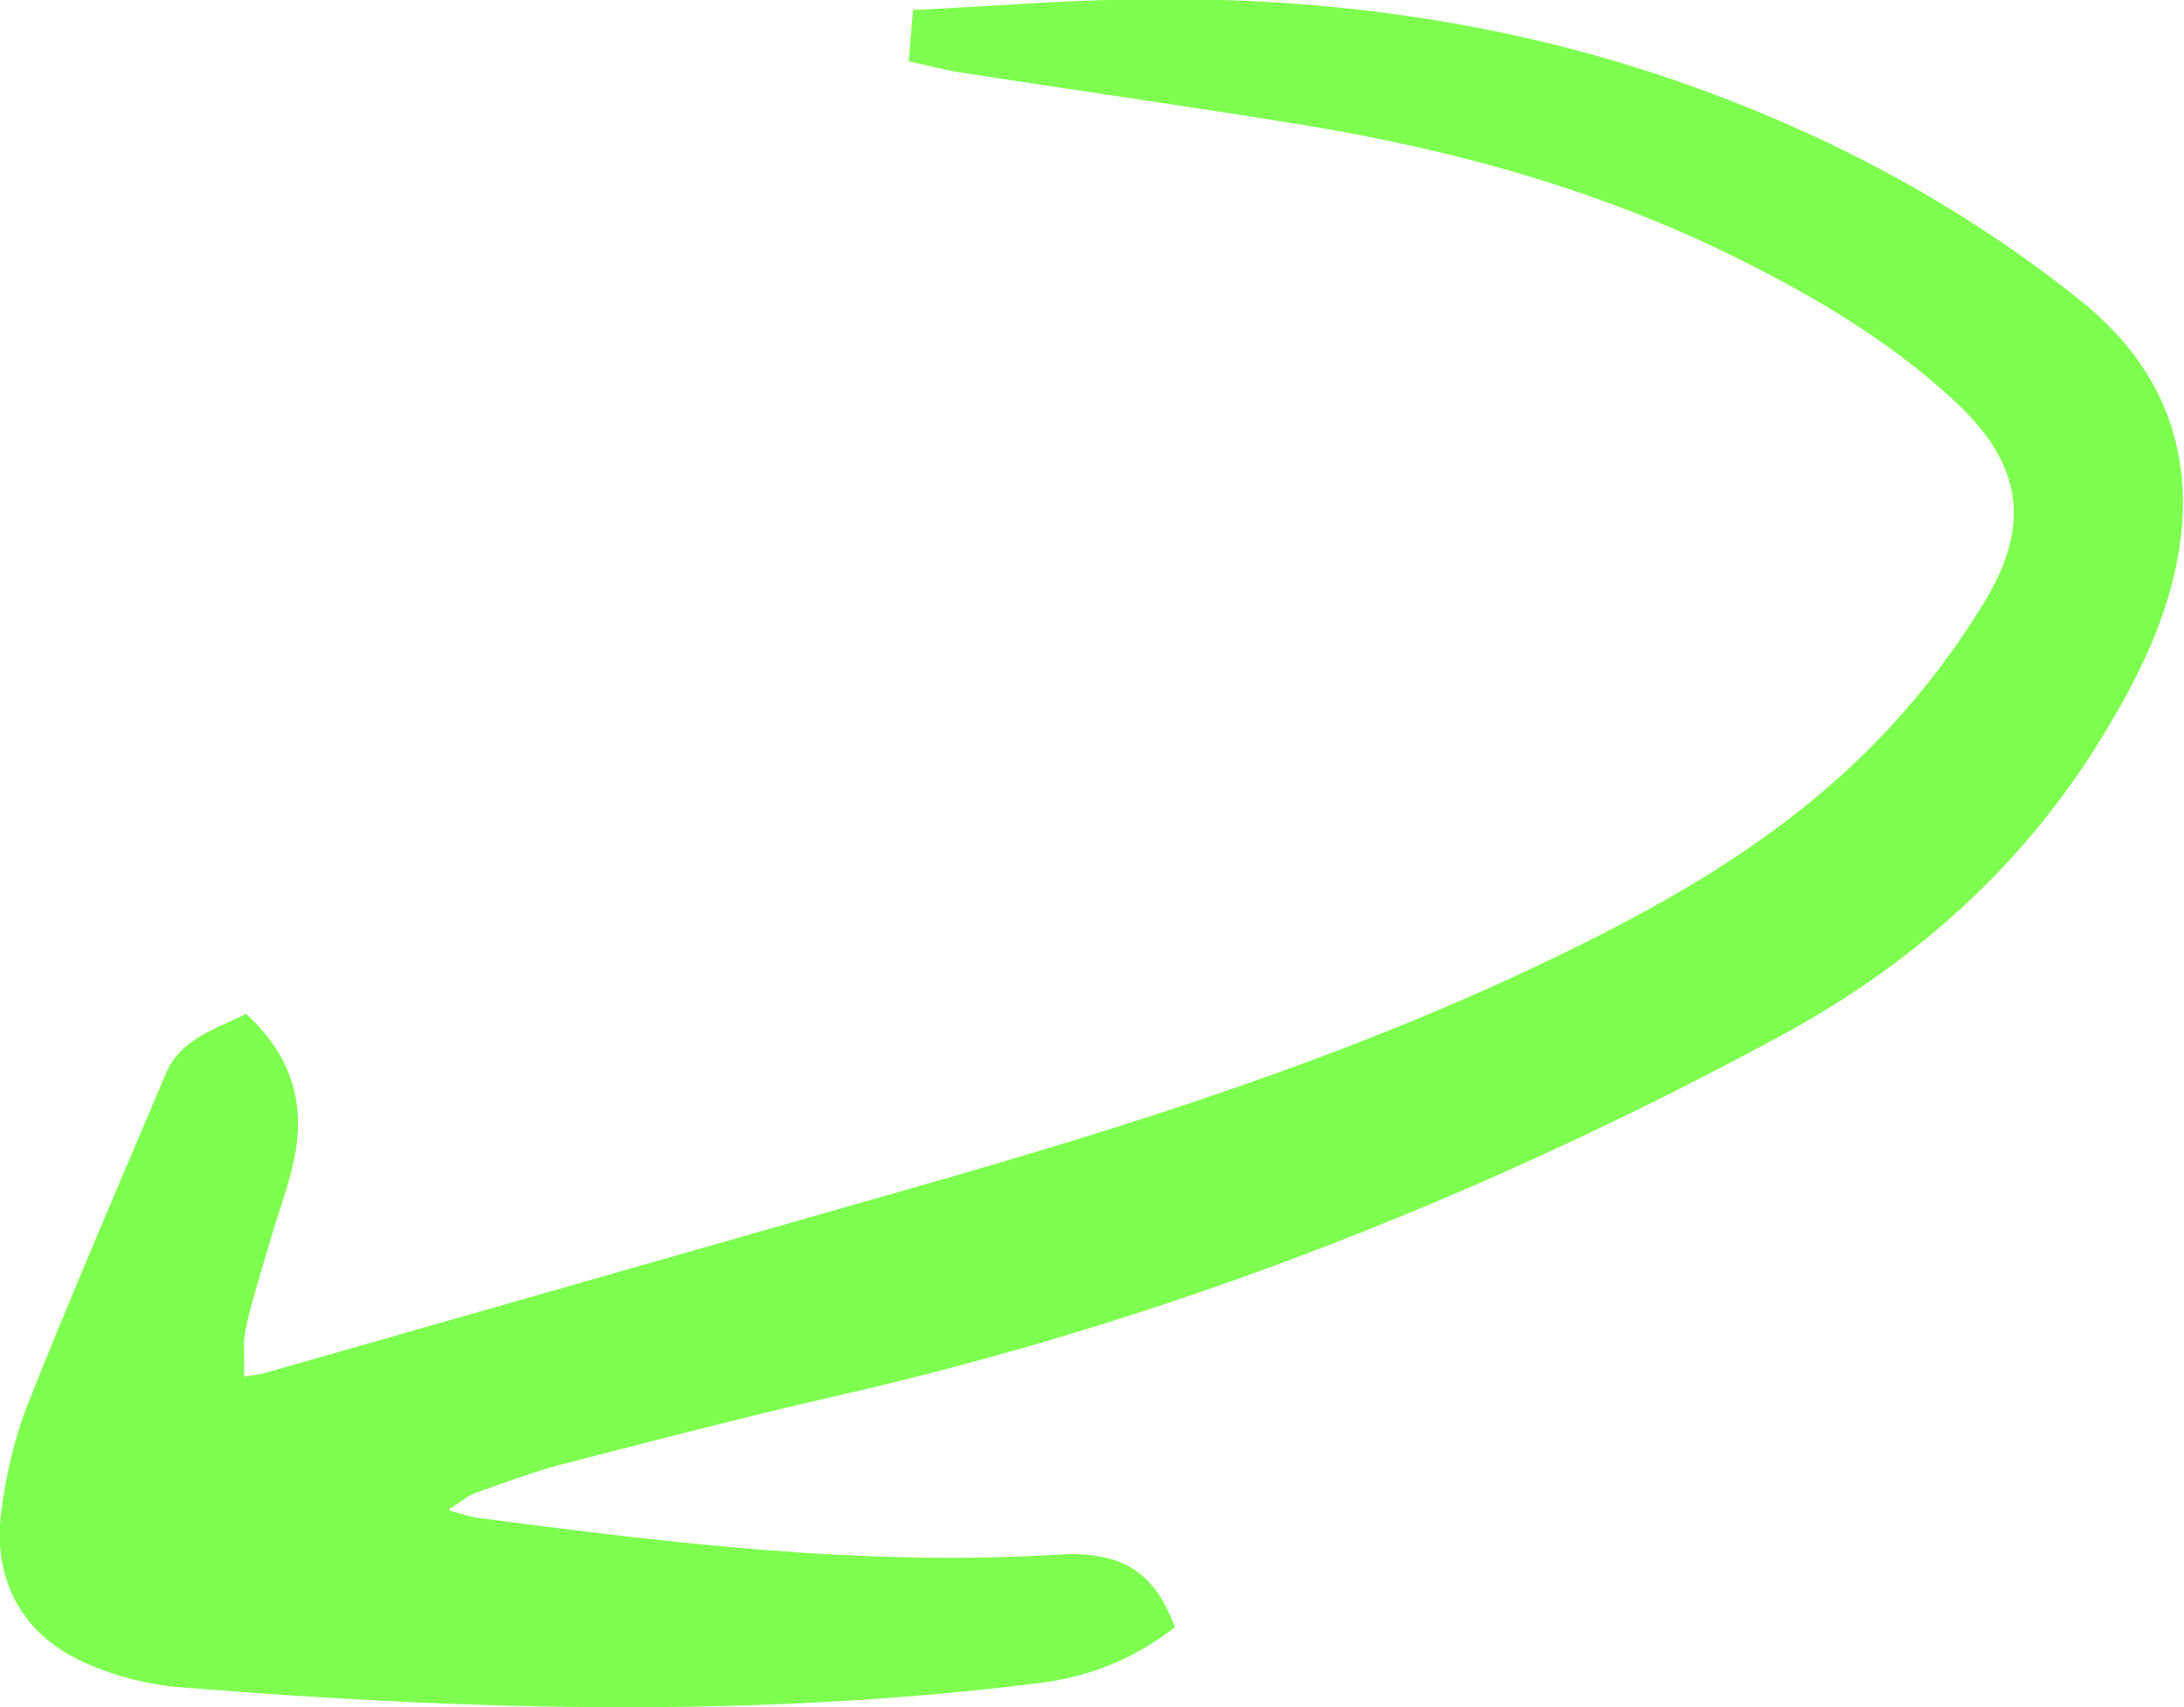 <?xml version="1.0" encoding="UTF-8"?>
<svg xmlns="http://www.w3.org/2000/svg" width="370.3" height="289.5" version="1.1" viewBox="0 0 370.3 289.5">
  <defs>
    <style>
      .cls-1 {
        fill: #7eff50;
      }
    </style>
  </defs>
  <!-- Generator: Adobe Illustrator 28.6.0, SVG Export Plug-In . SVG Version: 1.2.0 Build 709)  -->
  <g>
    <g id="Capa_1">
      <path class="cls-1" d="M76.4,256.2c2,.5,3.1.9,4.2,1.1,32.8,4.3,65.5,8.3,98.7,6.3,11-.7,16.5,3,19.9,12.3-6.8,5.3-14.3,8.4-23.2,9.5-48.4,6-96.8,4.6-145.2.7-5.4-.4-11-1.8-16-4-10.8-4.6-16.1-14-14.6-25.7.8-6.4,2.3-12.8,4.7-18.8,7.4-18.6,15.4-37.1,23.2-55.5,2.5-6,8.3-7.5,13.6-10.2,7.3,6.6,10.1,14.6,8.3,23.9-.9,5-2.8,9.7-4.2,14.6-1.4,4.9-3,9.7-4.1,14.7-.6,2.6-.2,5.3-.3,8.3,1.7-.3,2.6-.3,3.5-.6,36.4-10.4,72.8-20.8,109.2-31.2,37.6-10.7,74.7-22.4,110-39.5,20.5-9.9,40-21.3,55.7-38.1,6.3-6.7,11.9-14.1,16.7-22,8-13.2,6.3-23.5-5.2-34.1-10.8-10-23.3-17.4-36.3-23.9-23.8-11.9-49.1-18.8-75.2-23-19.1-3.1-38.3-5.8-57.5-8.8-2.5-.4-4.9-1.1-8.2-1.8.2-2.7.4-5.3.7-8.7,12.6-.6,24.8-1.6,37-1.8,33.3-.6,65.8,3.9,97.2,15.5,23.1,8.5,44.6,20.2,63.8,35.6,15.1,12.1,20.3,28.1,15.7,47-2.3,9.5-6.7,18.1-11.8,26.5-13.5,22.3-32.3,39-55.1,51.3-50.9,27.5-104.2,48.3-160.7,61.1-15.3,3.5-30.5,7.5-45.7,11.4-4.9,1.3-9.7,3.1-14.5,4.8-1.4.5-2.6,1.6-4.6,2.8Z"/>
    </g>
  </g>
</svg>